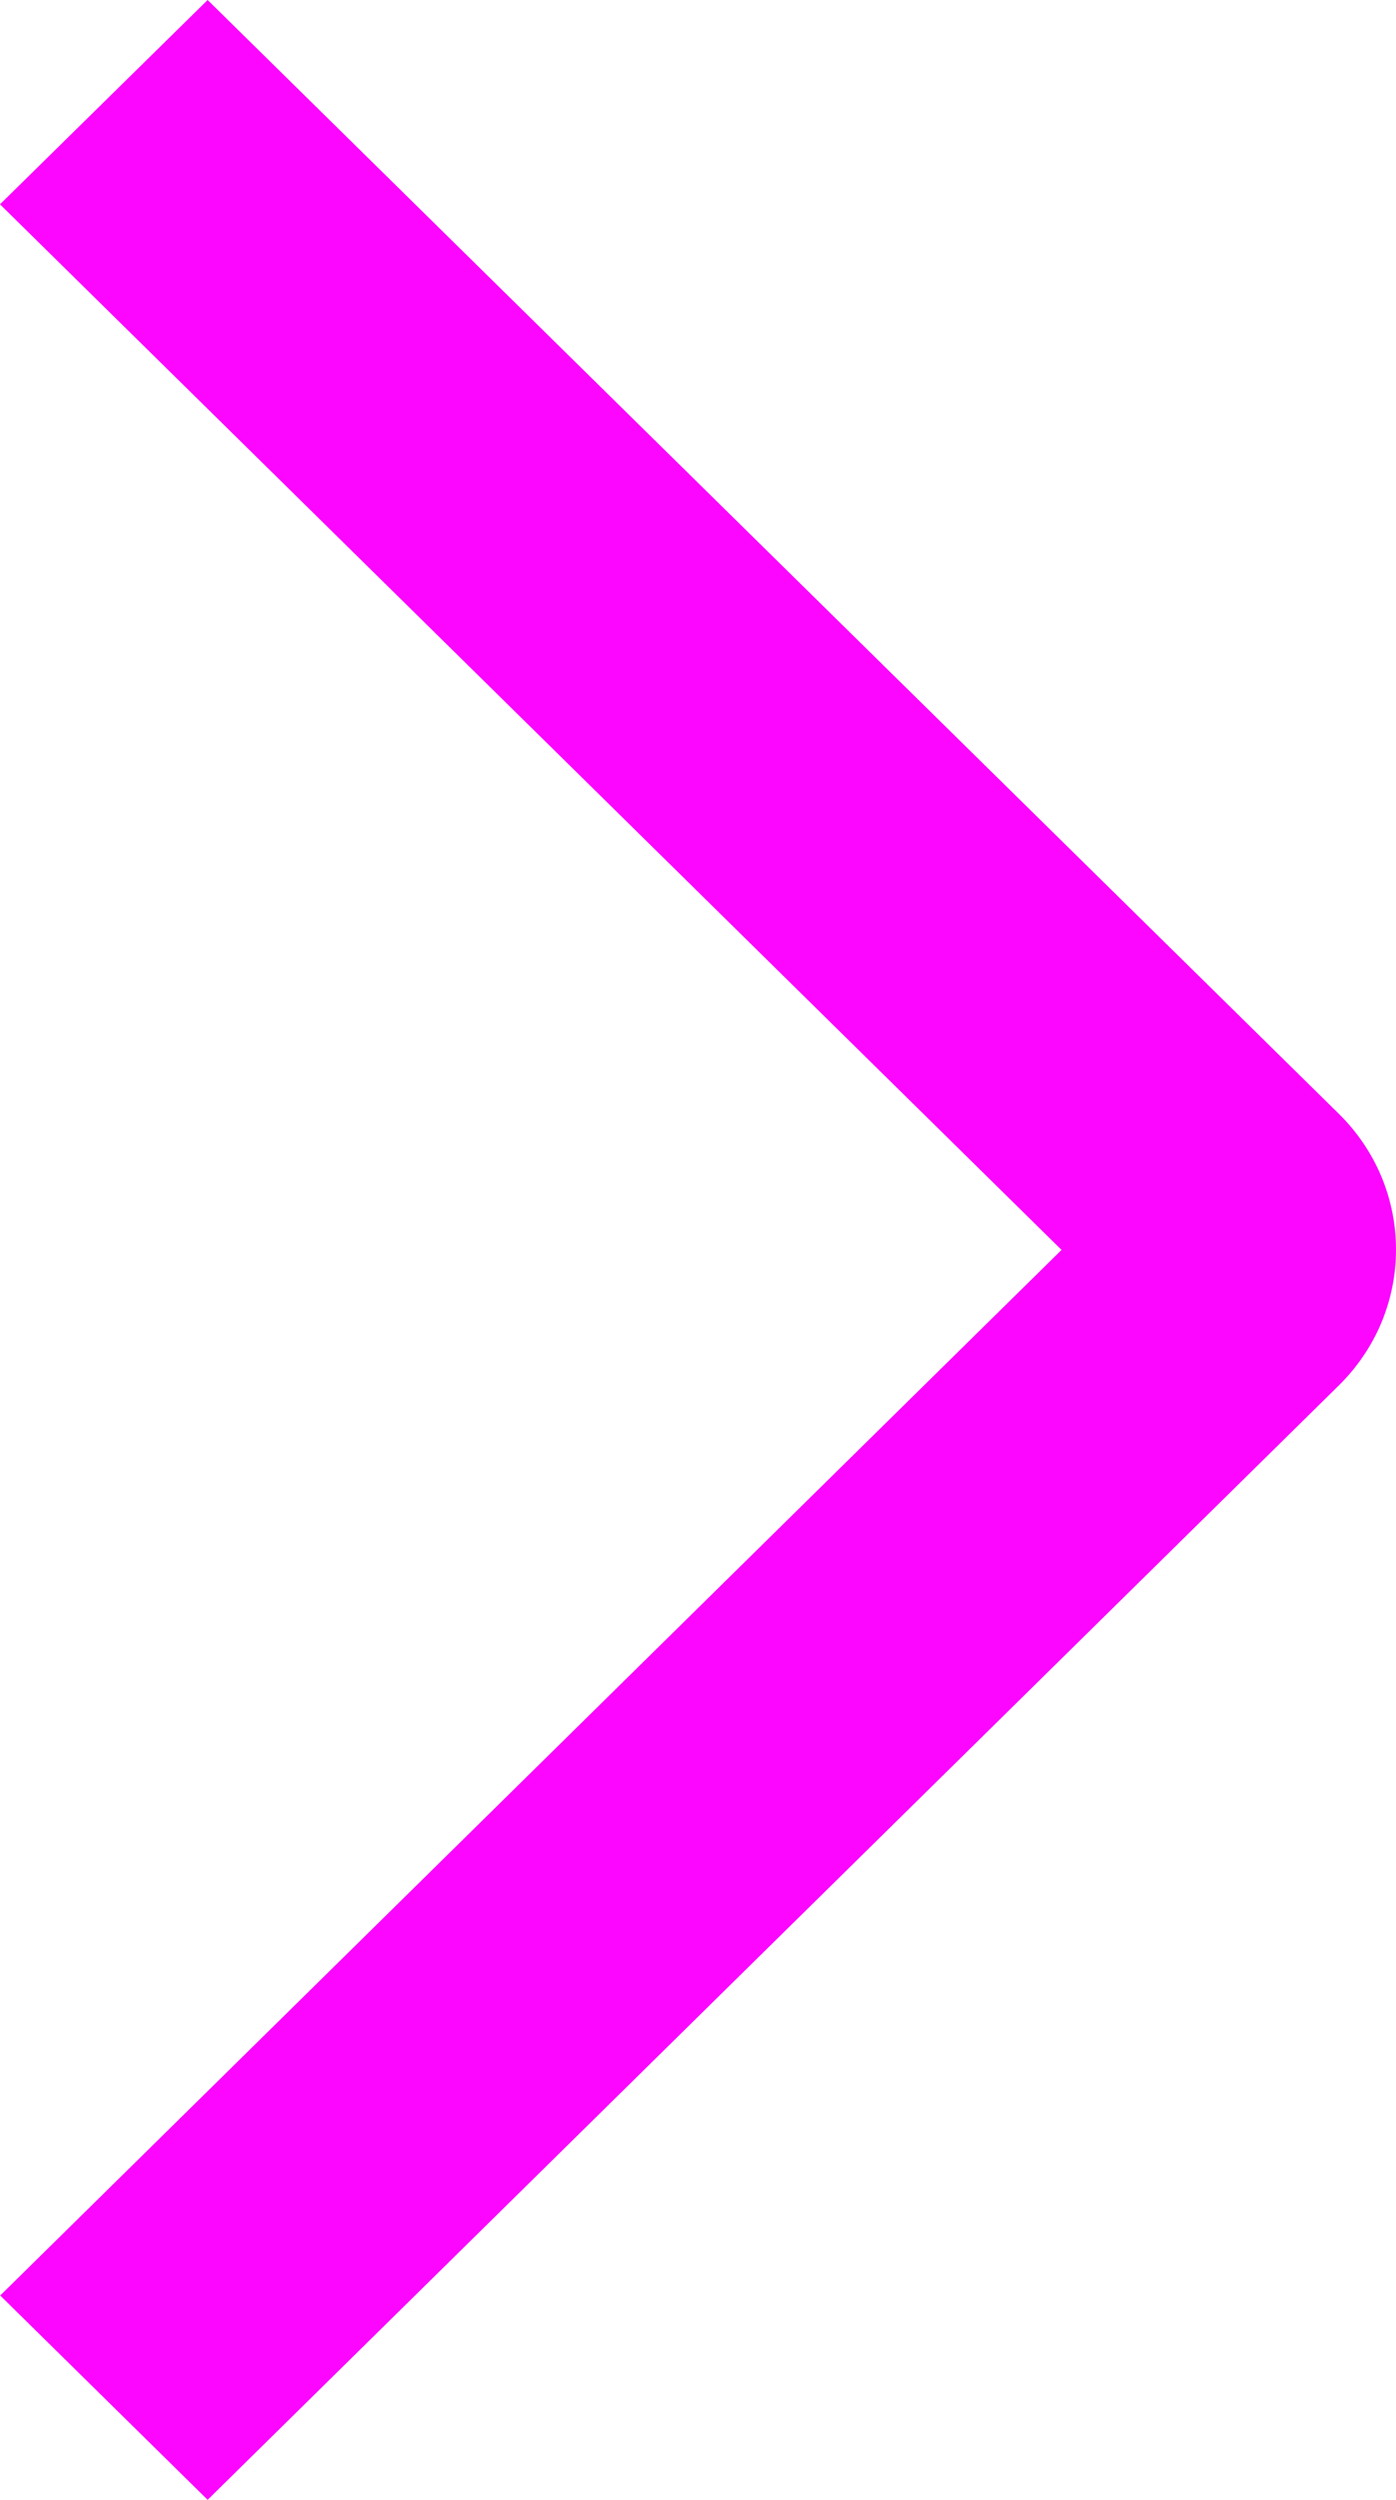 <?xml version="1.0" encoding="UTF-8"?> <svg xmlns="http://www.w3.org/2000/svg" width="19" height="34" viewBox="0 0 19 34" fill="none"><path d="M0 2.779L2.826 0L18.217 15.144C18.465 15.387 18.662 15.675 18.797 15.993C18.931 16.311 19 16.652 19 16.996C19 17.34 18.931 17.681 18.797 17.999C18.662 18.317 18.465 18.605 18.217 18.848L2.826 34L0.003 31.221L14.448 17L0 2.779Z" fill="#FC06FF"></path></svg> 